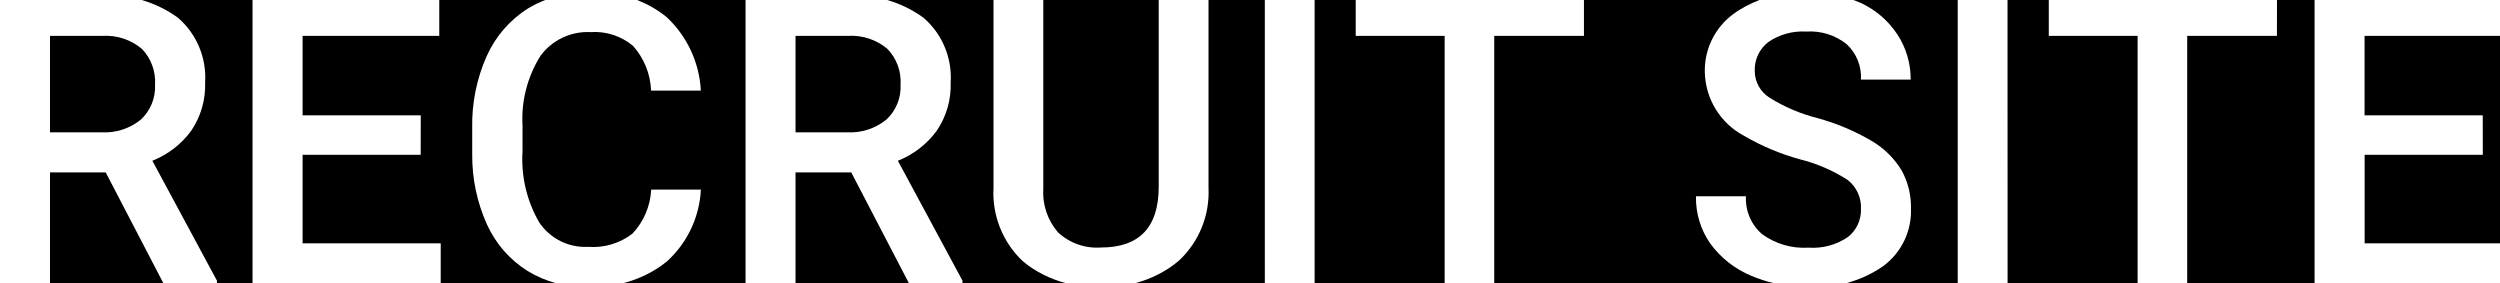 <?xml version="1.0" encoding="UTF-8"?><svg id="b" xmlns="http://www.w3.org/2000/svg" xmlns:xlink="http://www.w3.org/1999/xlink" viewBox="0 0 123.555 14"><defs><style>.e{fill:none;}.f{clip-path:url(#d);}</style><clipPath id="d"><rect class="e" width="123.555" height="14"/></clipPath></defs><g id="c"><g class="f"><g><path d="M7.001,0c.641,.186,1.251,.482,1.799,.881,.92,.797,1.415,1.978,1.338,3.193,.03,.849-.211,1.685-.688,2.388-.488,.665-1.153,1.179-1.92,1.483l3.193,5.928v.127h1.758V0H7.001Z"/><path d="M27.485,14c-.495-.136-.972-.34-1.415-.61-.876-.551-1.572-1.347-2-2.29-.489-1.083-.739-2.259-.732-3.447v-1.329c-.025-1.22,.218-2.43,.713-3.545,.433-.973,1.145-1.795,2.046-2.363,.272-.165,.558-.299,.851-.416h-5.238V1.773h-6.755v3.927h5.84l-.004,1.952h-5.836v4.375h6.826v1.973h5.704Z"/><polygon points="2.471 8.521 2.471 14 8.076 14 5.225 8.521 2.471 8.521"/><path d="M5.01,6.539c.707,.042,1.404-.183,1.953-.63,.477-.443,.733-1.074,.7-1.724,.041-.654-.194-1.296-.649-1.768-.54-.455-1.233-.686-1.938-.645H2.471V6.539h2.539Z"/><path d="M54.414,12.232c1.901,0,2.852-1.003,2.852-3.008V0h-5.704V9.302c-.055,.793,.205,1.575,.723,2.178,.574,.536,1.346,.809,2.129,.752Z"/><polygon points="116.865 12.027 123.555 12.027 123.555 1.773 116.862 1.773 116.862 5.7 122.702 5.7 122.705 7.652 116.865 7.652 116.865 12.027"/><path d="M41.855,6.539c.707,.042,1.404-.183,1.953-.63,.477-.443,.733-1.074,.7-1.724,.041-.654-.194-1.296-.649-1.768-.54-.455-1.233-.686-1.938-.645h-2.604V6.539h2.538Z"/><path d="M31.491,0c.528,.214,1.032,.492,1.476,.865,1.001,.944,1.599,2.239,1.67,3.613h-2.459c-.031-.819-.347-1.602-.894-2.212-.586-.489-1.339-.733-2.1-.679-.971-.05-1.902,.393-2.476,1.177-.645,1.031-.954,2.238-.884,3.452v1.26c-.078,1.228,.209,2.451,.825,3.516,.537,.799,1.453,1.257,2.414,1.208,.786,.061,1.567-.171,2.192-.651,.559-.592,.888-1.365,.928-2.178h2.456c-.067,1.359-.672,2.636-1.68,3.55-.641,.522-1.386,.873-2.172,1.079h6.059V0h-5.355Z"/><polygon points="39.317 8.521 39.317 14 44.922 14 42.071 8.521 39.317 8.521"/><path d="M91.594,0c.115,.044,.233,.083,.345,.134,.743,.338,1.376,.878,1.826,1.558,.44,.664,.671,1.445,.664,2.241h-2.456c.035-.656-.221-1.294-.7-1.743-.564-.454-1.278-.679-2-.63-.667-.041-1.328,.141-1.88,.518-.446,.344-.695,.883-.669,1.445,.005,.528,.277,1.017,.723,1.3,.736,.461,1.541,.804,2.383,1.016,.934,.255,1.831,.633,2.666,1.123,.605,.353,1.113,.85,1.479,1.447,.323,.584,.485,1.242,.469,1.909,.037,1.109-.472,2.166-1.363,2.828-.566,.395-1.194,.678-1.852,.854h5.526V0h-5.161Z"/><polygon points="101.255 1.773 101.255 0 99.216 0 99.219 14 105.645 14 105.645 1.773 101.255 1.773"/><polygon points="112.534 0 112.53 1.773 108.096 1.773 108.096 14 114.391 14 114.391 0 112.534 0"/><path d="M59.727,0V9.281c.066,1.351-.464,2.663-1.45,3.589-.637,.549-1.392,.918-2.191,1.13h6.424V0h-2.783Z"/><path d="M52.693,14c-.784-.209-1.525-.568-2.156-1.1-.986-.937-1.511-2.26-1.436-3.618V0h-5.254c.641,.186,1.251,.482,1.799,.881,.92,.797,1.415,1.978,1.338,3.193,.03,.849-.211,1.685-.688,2.388-.488,.665-1.154,1.18-1.921,1.483l3.194,5.928v.127h5.124Z"/><path d="M86.548,13.629c-.802-.333-1.497-.878-2.012-1.577-.484-.687-.736-1.511-.717-2.352h2.471c-.04,.715,.256,1.409,.8,1.875,.664,.483,1.476,.718,2.295,.664,.686,.05,1.37-.134,1.938-.522,.424-.33,.665-.842,.65-1.379,.03-.56-.216-1.1-.659-1.445-.731-.47-1.535-.816-2.378-1.025-.957-.264-1.876-.651-2.734-1.152-1.184-.624-1.931-1.847-1.947-3.185-.016-1.114,.505-2.167,1.4-2.831,.4-.297,.842-.519,1.298-.7h-8.671V1.773h-4.434V14h13.839c-.388-.093-.771-.212-1.139-.371Z"/><polygon points="67.002 1.773 67.002 0 64.971 0 64.971 14 71.397 14 71.397 1.773 67.002 1.773"/></g></g></g></svg>